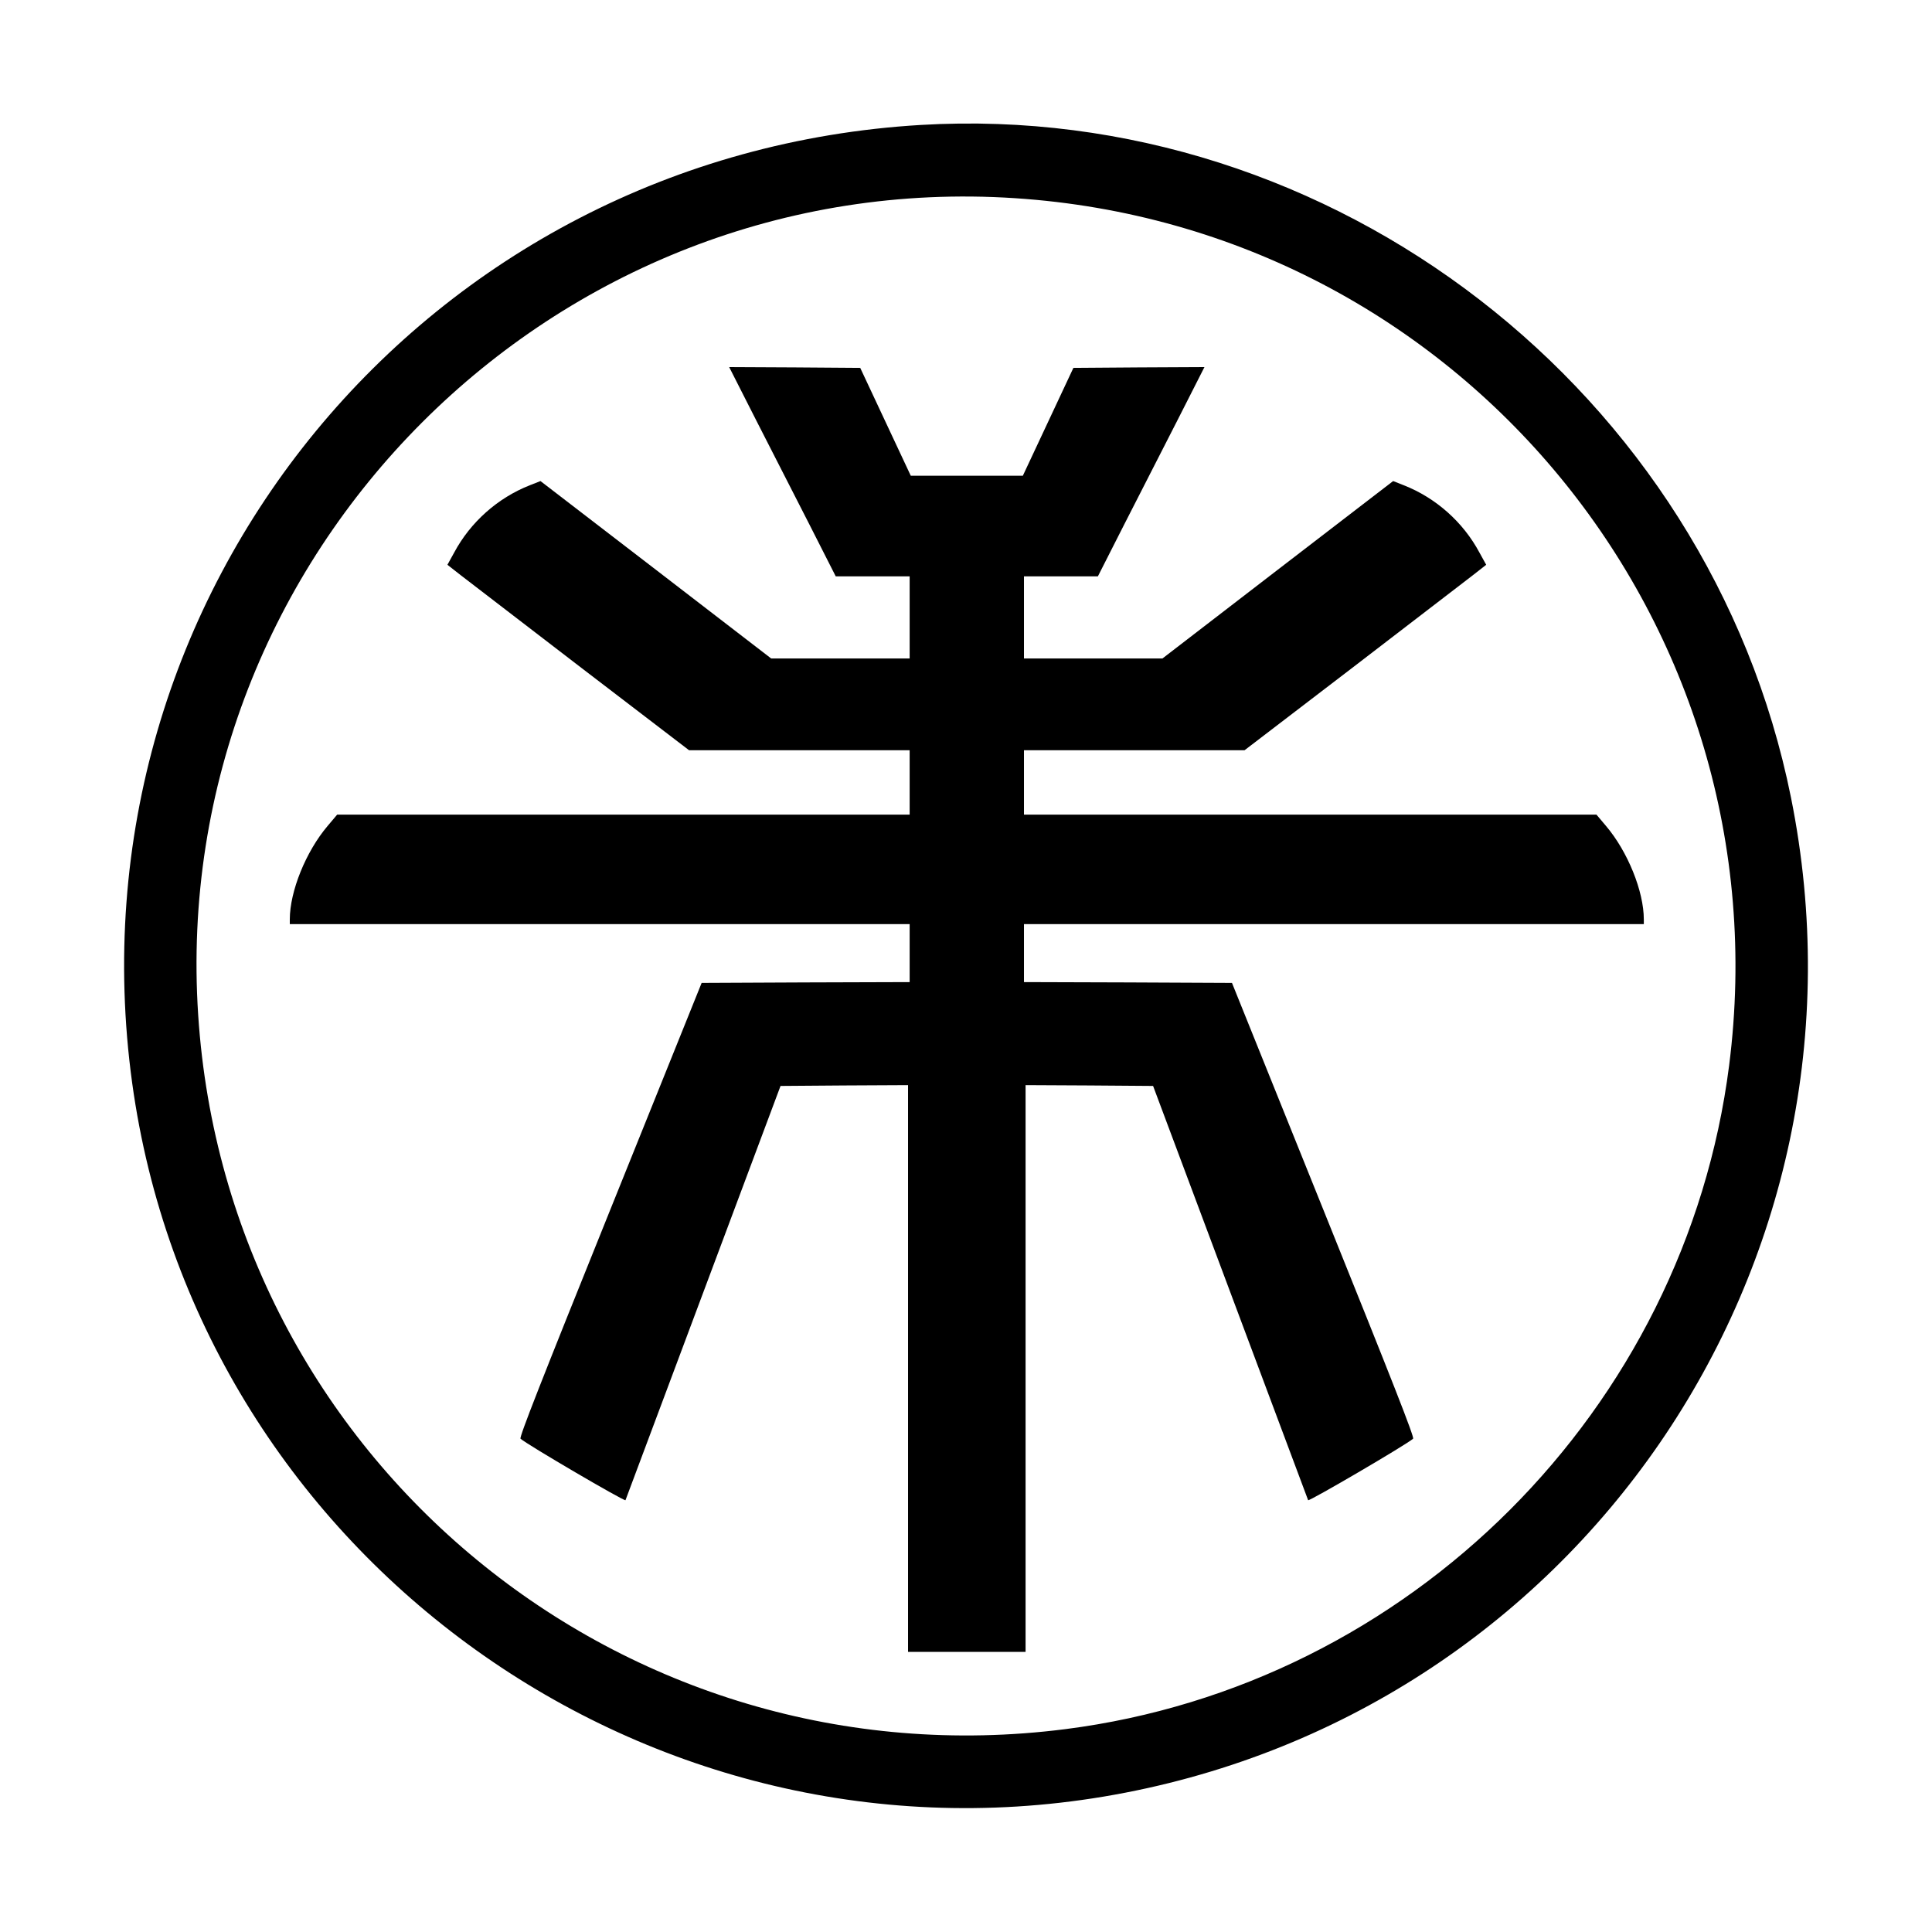 <svg xmlns="http://www.w3.org/2000/svg" version="1.0" width="1200pt" height="1200pt"
    viewBox="0 0 1200 1200" preserveAspectRatio="xMidYMid meet">
    <g transform="translate(0,1200) scale(0.1,-0.1)" fill="#000000" stroke="none">
        <path
            d="M5720 11224 c-3073 -182 -5317 -2908 -4899 -5951 399 -2898 3145 -4915 6034 -4432 2928 490 4856 3292 4269 6206 -508 2521 -2845 4328 -5404 4177z m585 -455 c2760 -181 4785 -2641 4435 -5386 -273 -2139 -1984 -3850 -4123 -4123 -2746 -350 -5205 1675 -5386 4435 -189 2865 2209 5263 5074 5074z" />
        <path
            d="M4694 9395 c91 -179 241 -471 332 -650 l165 -325 230 0 229 0 0 -255 0 -255 -430 0 -430 0 -716 551 -717 551 -66 -26 c-199 -78 -369 -229 -470 -418 l-42 -76 83 -65 c46 -35 383 -294 750 -576 l668 -511 685 0 685 0 0 -200 0 -200 -1778 0 -1778 0 -59 -70 c-135 -159 -235 -406 -235 -581 l0 -29 1925 0 1925 0 0 -180 0 -180 -646 -2 -646 -3 -568 -1410 c-430 -1067 -566 -1413 -557 -1421 38 -35 648 -392 652 -382 3 7 220 589 484 1293 l479 1280 396 3 396 2 0 -1760 0 -1760 365 0 365 0 0 1760 0 1760 396 -2 396 -3 479 -1280 c264 -704 481 -1286 484 -1293 4 -10 614 347 652 382 9 8 -127 354 -557 1421 l-568 1410 -646 3 -646 2 0 180 0 180 1925 0 1925 0 0 29 c0 175 -100 422 -235 581 l-59 70 -1778 0 -1778 0 0 200 0 200 685 0 685 0 668 511 c367 282 704 541 750 576 l83 65 -42 76 c-101 189 -271 340 -470 418 l-66 26 -717 -551 -716 -551 -430 0 -430 0 0 255 0 255 229 0 230 0 165 325 c91 179 241 471 332 650 l165 325 -407 -2 -407 -3 -157 -335 -157 -335 -348 0 -348 0 -157 335 -157 335 -407 3 -407 2 165 -325z" />
    </g>
</svg>
